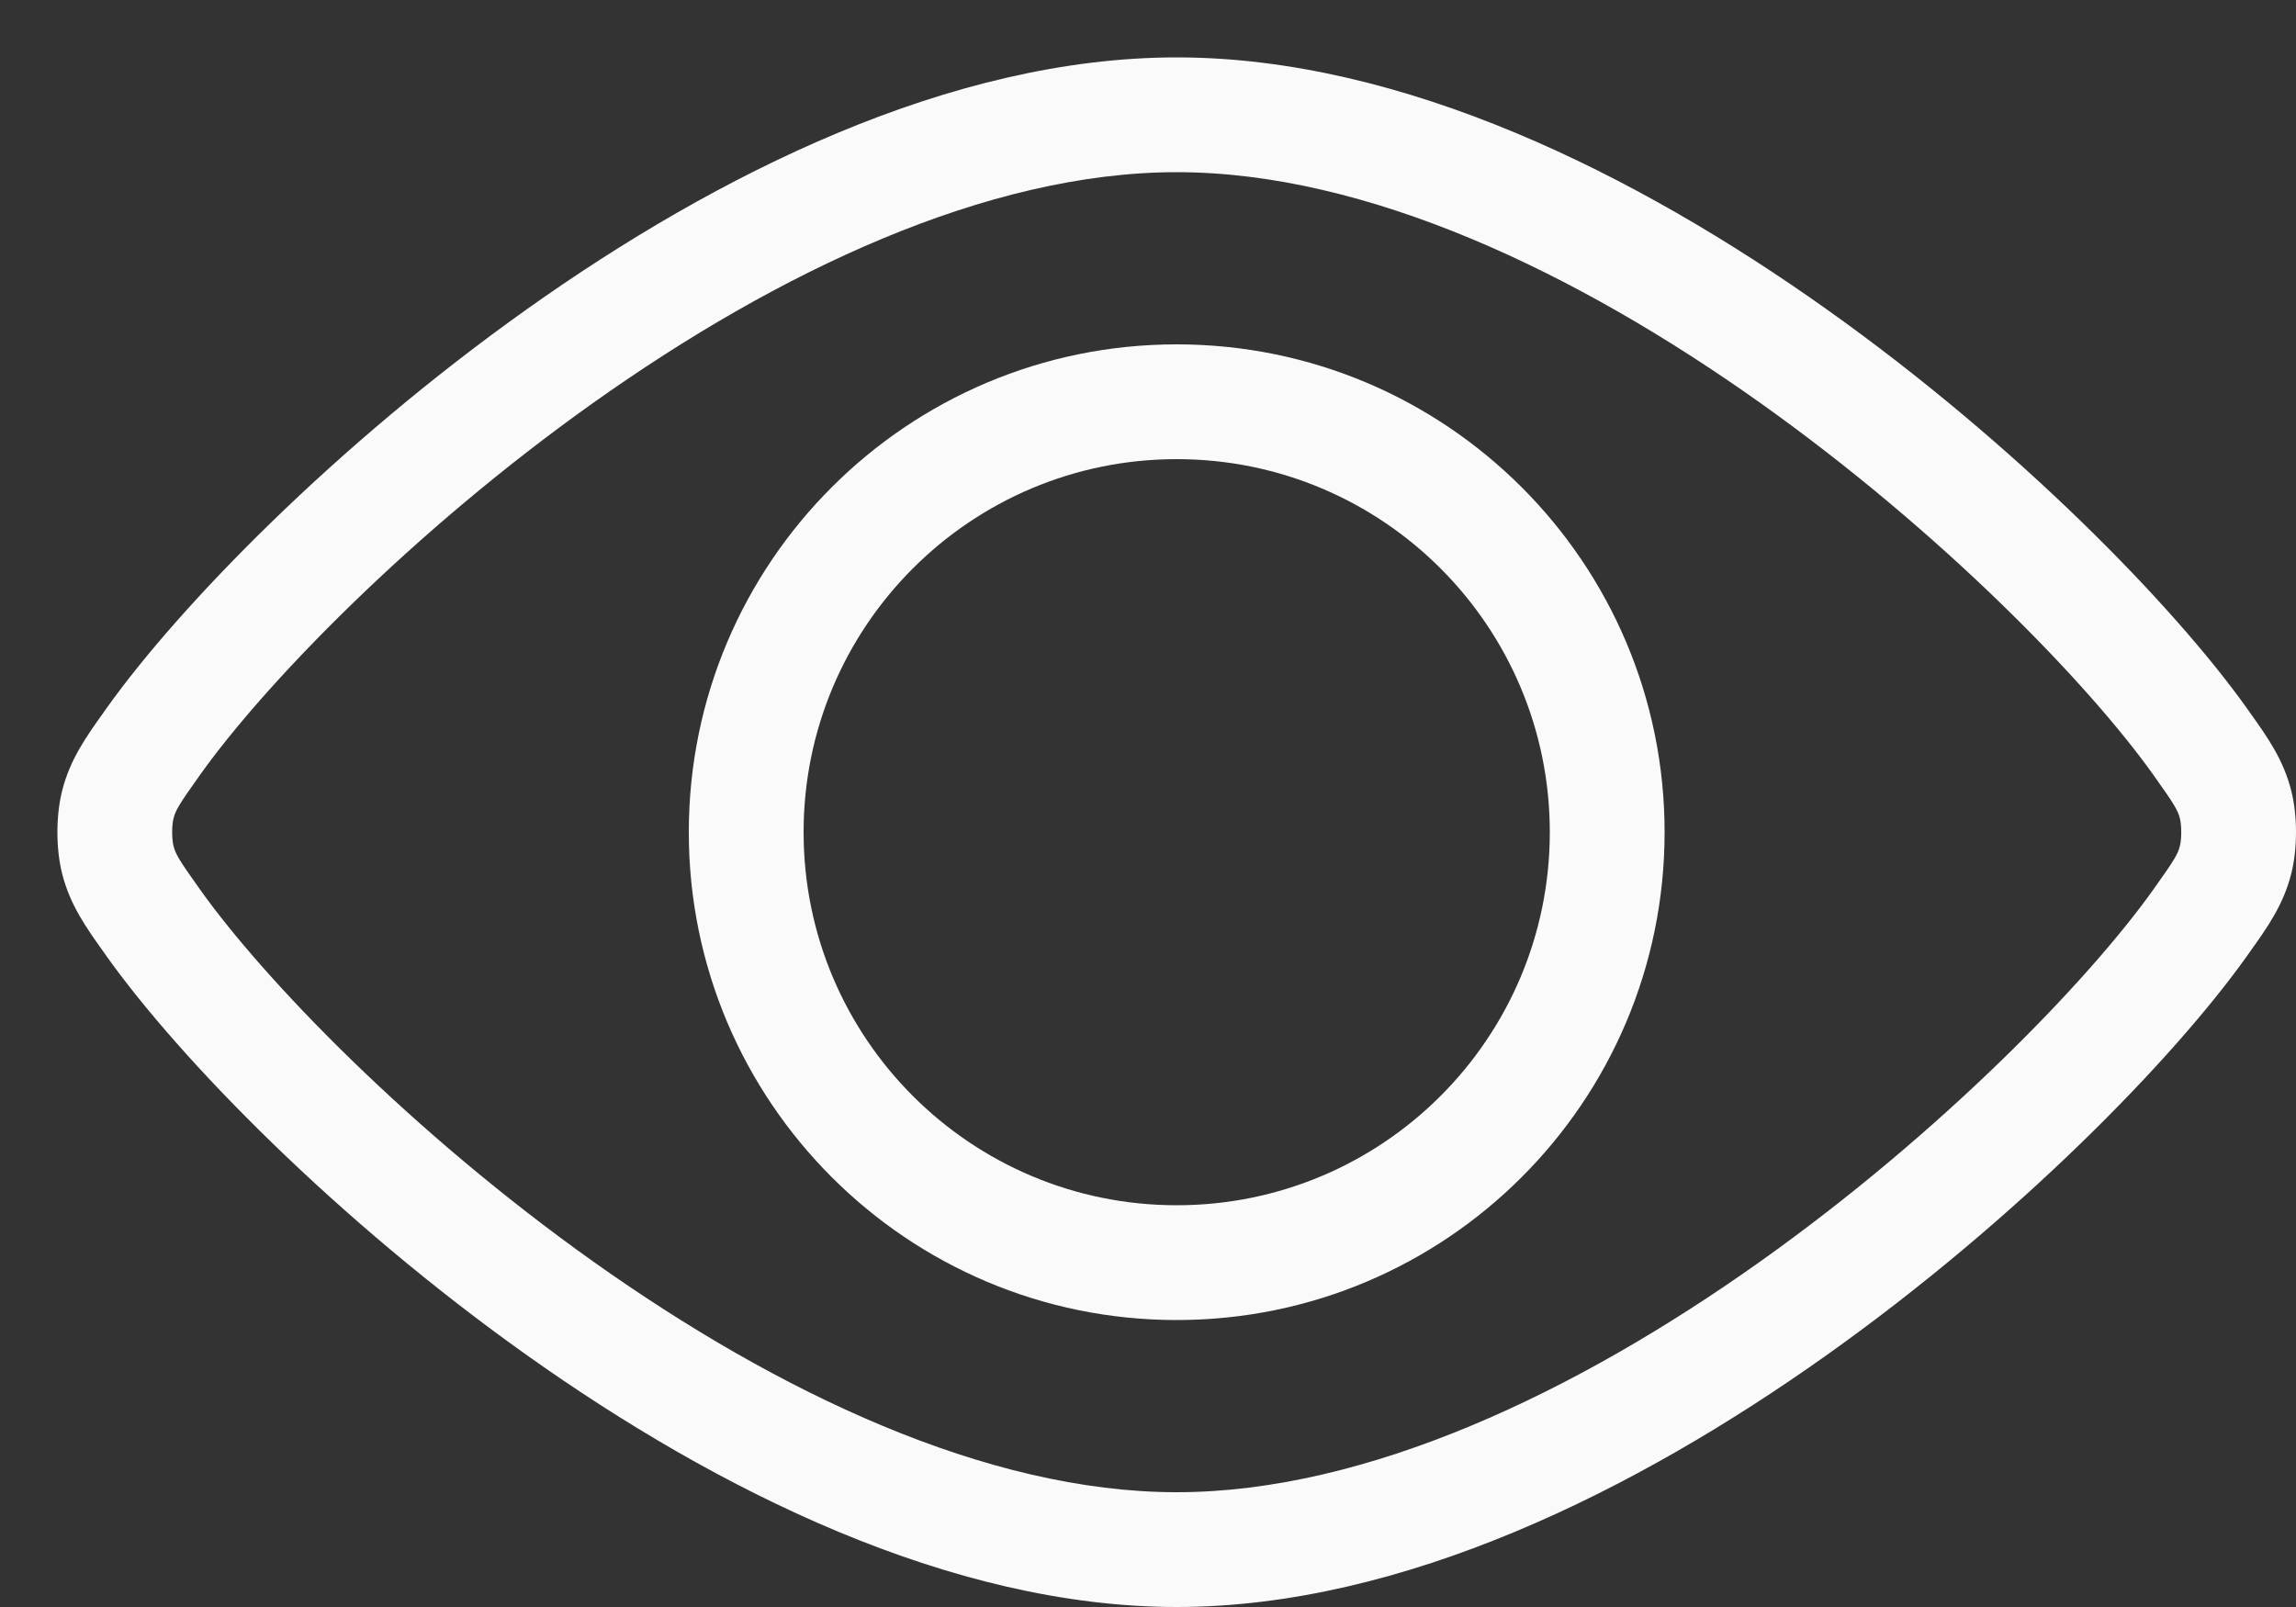 <svg width="20" height="14" viewBox="0 0 20 14" fill="none" xmlns="http://www.w3.org/2000/svg">
<rect x="0" y="0" width="20" height="14" fill="#333333" stroke="none"/>
<path fill-rule="evenodd" clip-rule="evenodd" d="M14.5 7.25C14.5 9.597 12.597 11.5 10.25 11.5C7.903 11.5 6 9.597 6 7.25C6 4.903 7.903 3 10.25 3C12.597 3 14.5 4.903 14.5 7.25ZM13.5 7.25C13.5 9.045 12.045 10.5 10.25 10.5C8.455 10.5 7 9.045 7 7.25C7 5.455 8.455 4 10.25 4C12.045 4 13.5 5.455 13.5 7.25Z" fill="#FAFAFA"/>
<path fill-rule="evenodd" clip-rule="evenodd" d="M10.25 0.5C8.281 0.5 6.246 1.517 4.592 2.692C2.929 3.873 1.564 5.277 0.928 6.17L0.902 6.207C0.75 6.42 0.611 6.615 0.542 6.886C0.486 7.106 0.486 7.394 0.542 7.614C0.611 7.885 0.75 8.08 0.902 8.293L0.928 8.33C1.564 9.223 2.929 10.627 4.592 11.808C6.246 12.983 8.281 14 10.25 14C12.219 14 14.254 12.983 15.908 11.808C17.571 10.627 18.936 9.223 19.572 8.33L19.598 8.293C19.75 8.08 19.889 7.885 19.958 7.614C20.014 7.394 20.014 7.106 19.958 6.886C19.889 6.615 19.75 6.42 19.598 6.207L19.572 6.17C18.936 5.277 17.571 3.873 15.908 2.692C14.254 1.517 12.219 0.5 10.25 0.5ZM1.743 6.75C2.303 5.963 3.582 4.636 5.171 3.507C6.768 2.373 8.593 1.5 10.25 1.5C11.907 1.5 13.732 2.373 15.329 3.507C16.918 4.636 18.197 5.963 18.757 6.75C18.947 7.016 18.971 7.061 18.989 7.132C19.004 7.19 19.004 7.31 18.989 7.368C18.971 7.439 18.947 7.484 18.757 7.75C18.197 8.537 16.918 9.864 15.329 10.993C13.732 12.127 11.907 13 10.25 13C8.593 13 6.768 12.127 5.171 10.993C3.582 9.864 2.303 8.537 1.743 7.75C1.553 7.484 1.529 7.439 1.511 7.368C1.496 7.31 1.496 7.19 1.511 7.132C1.529 7.061 1.553 7.016 1.743 6.75Z" fill="#FAFAFA"/>
</svg>
